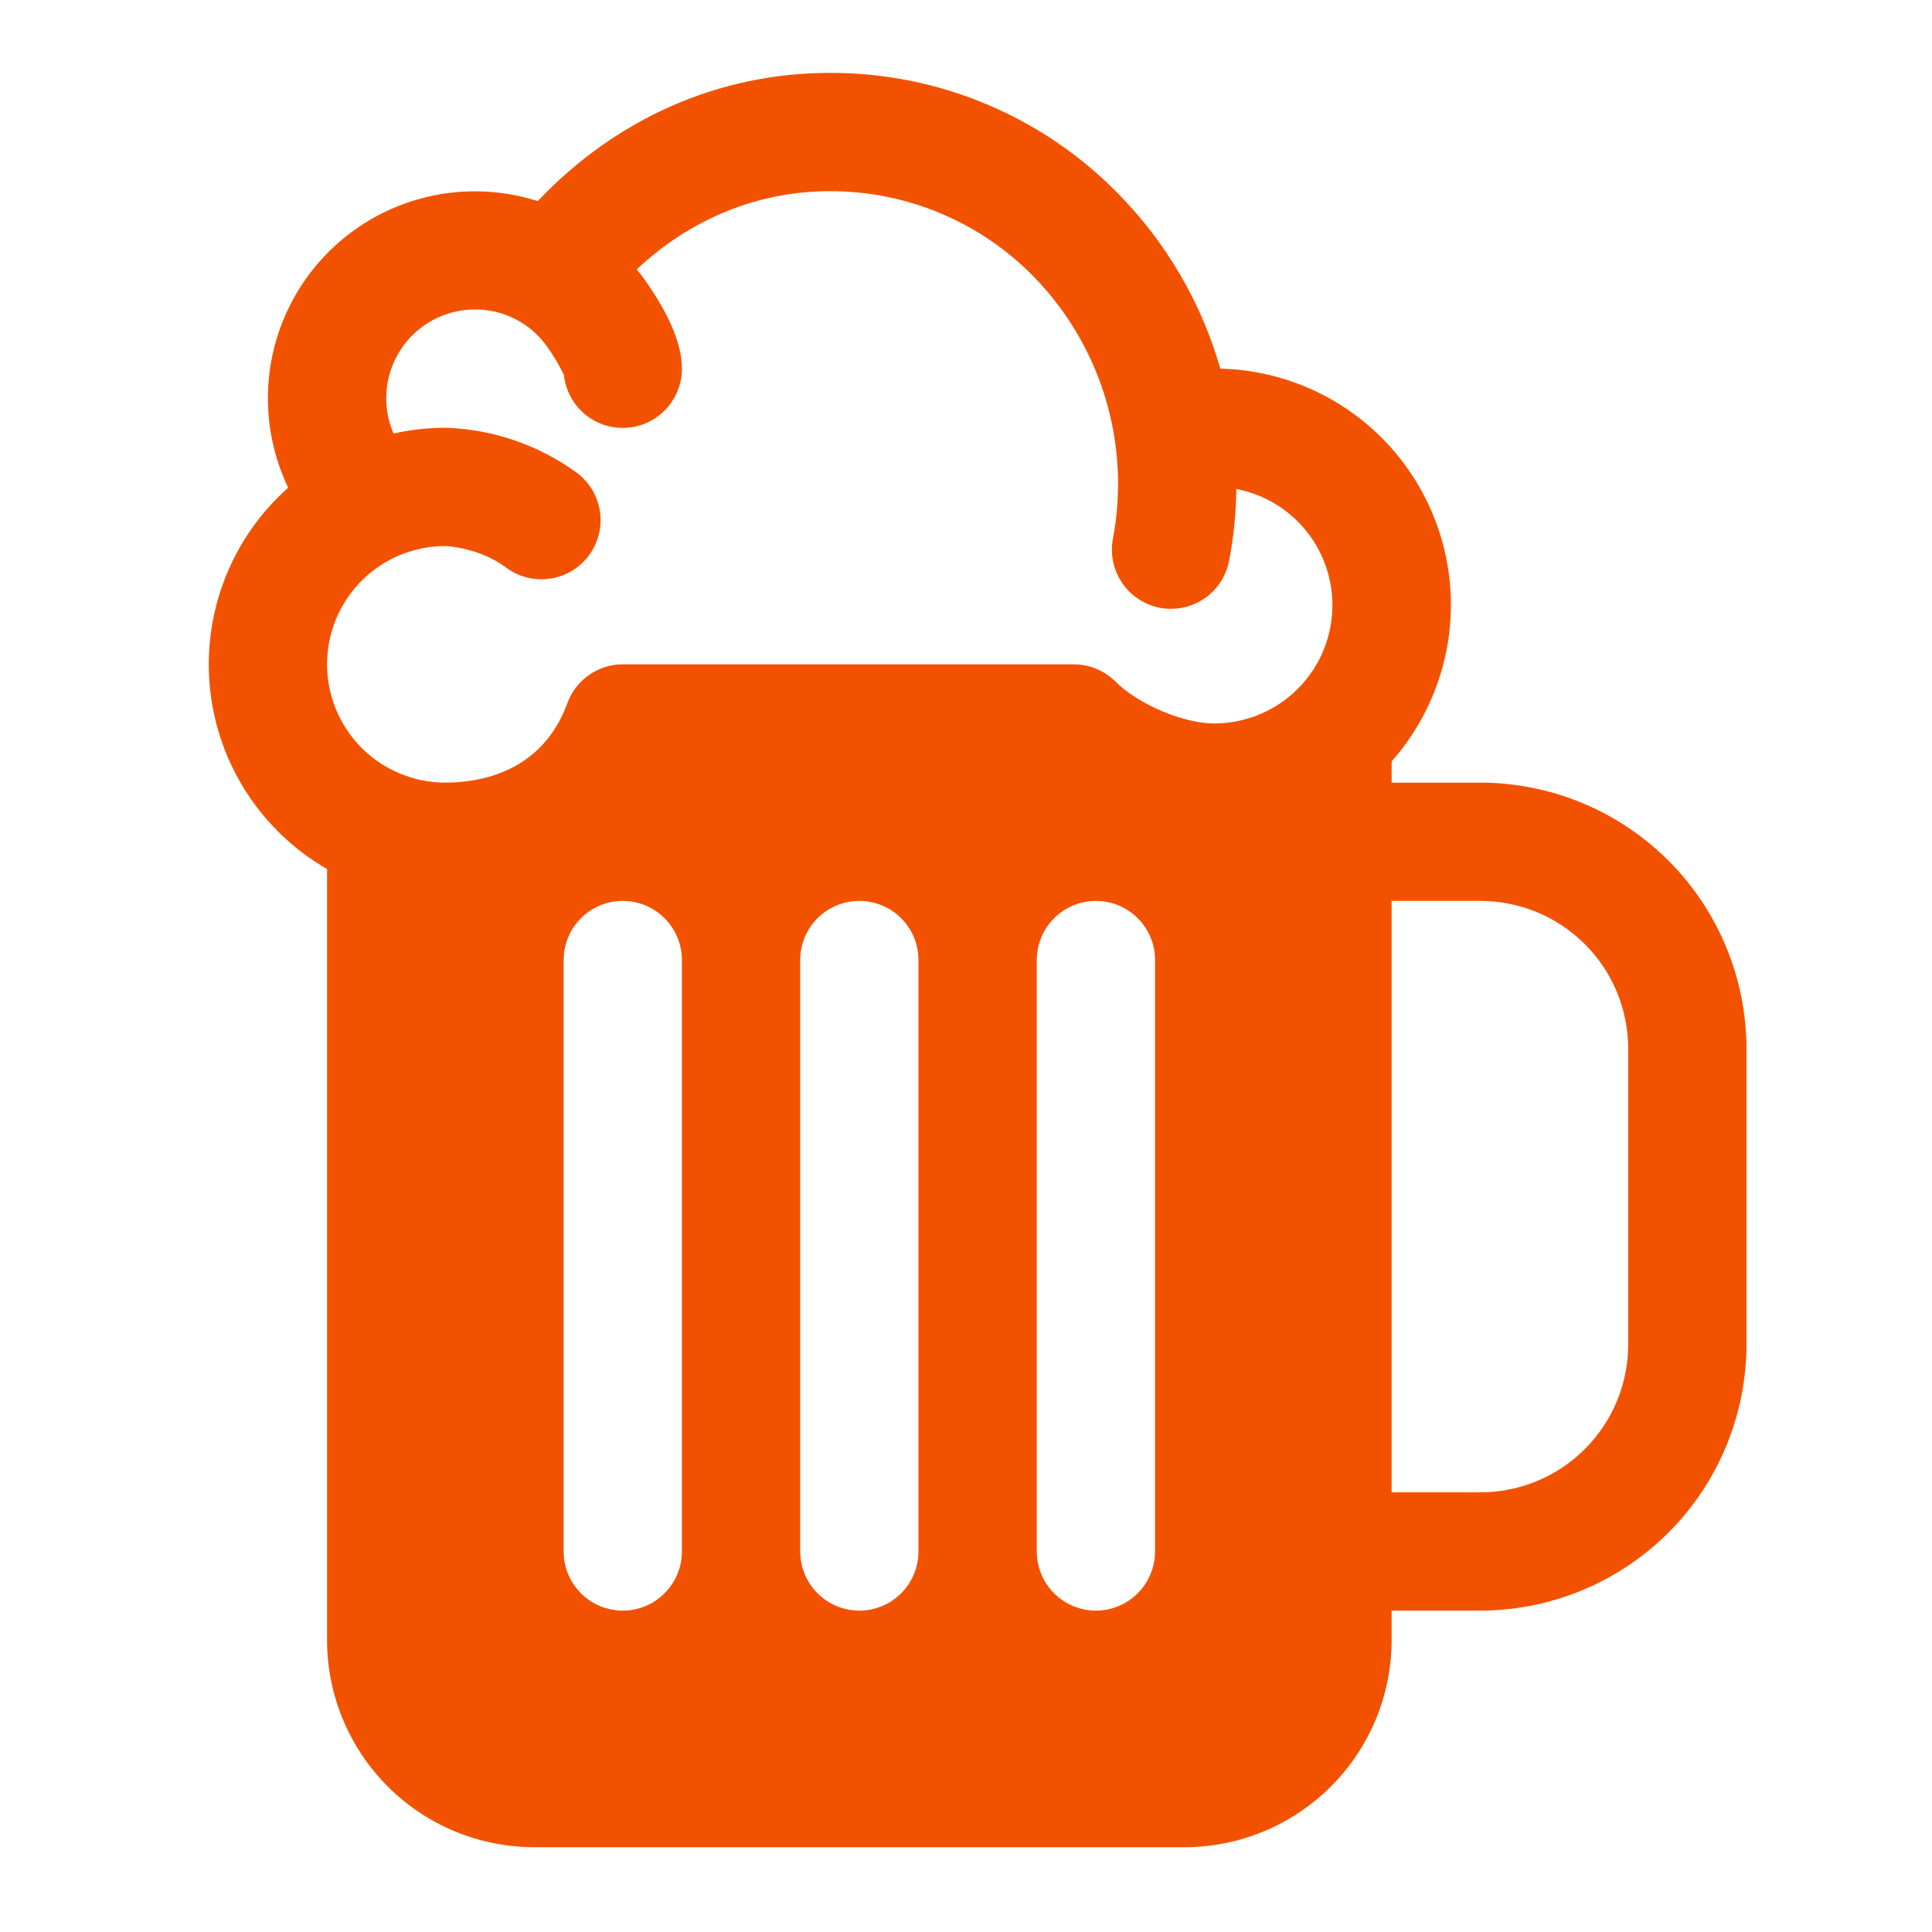 <svg width="49" height="49" viewBox="0 0 49 49" fill="none" xmlns="http://www.w3.org/2000/svg">
<path d="M37.545 19.849H35.295V19.311C36.051 18.455 36.547 17.402 36.725 16.274C36.903 15.146 36.755 13.991 36.298 12.944C35.842 11.898 35.096 11.003 34.148 10.366C33.201 9.729 32.091 9.376 30.95 9.349C30.471 7.678 29.582 6.154 28.363 4.915C27.41 3.94 26.272 3.167 25.015 2.64C23.758 2.113 22.408 1.844 21.045 1.849C18.241 1.849 15.628 3 13.639 5.1C12.662 4.789 11.616 4.77 10.629 5.047C9.642 5.323 8.758 5.882 8.085 6.655C7.412 7.428 6.98 8.381 6.842 9.396C6.705 10.412 6.867 11.445 7.309 12.369C6.599 13 6.049 13.79 5.704 14.674C5.359 15.559 5.23 16.513 5.326 17.458C5.422 18.402 5.742 19.311 6.258 20.108C6.774 20.904 7.472 21.567 8.295 22.041V41.599C8.296 42.991 8.85 44.325 9.834 45.309C10.818 46.294 12.153 46.847 13.545 46.849H30.045C31.437 46.847 32.771 46.294 33.755 45.309C34.74 44.325 35.293 42.991 35.295 41.599V40.849H37.545C39.334 40.847 41.05 40.135 42.316 38.87C43.581 37.604 44.293 35.888 44.295 34.099V26.599C44.293 24.809 43.581 23.093 42.316 21.828C41.05 20.562 39.334 19.851 37.545 19.849ZM17.295 39.349C17.295 39.746 17.137 40.128 16.855 40.409C16.574 40.691 16.193 40.849 15.795 40.849C15.397 40.849 15.015 40.691 14.734 40.409C14.453 40.128 14.295 39.746 14.295 39.349V24.349C14.295 23.951 14.453 23.569 14.734 23.288C15.015 23.007 15.397 22.849 15.795 22.849C16.193 22.849 16.574 23.007 16.855 23.288C17.137 23.569 17.295 23.951 17.295 24.349V39.349ZM23.295 39.349C23.295 39.746 23.137 40.128 22.855 40.409C22.574 40.691 22.193 40.849 21.795 40.849C21.397 40.849 21.015 40.691 20.734 40.409C20.453 40.128 20.295 39.746 20.295 39.349V24.349C20.295 23.951 20.453 23.569 20.734 23.288C21.015 23.007 21.397 22.849 21.795 22.849C22.193 22.849 22.574 23.007 22.855 23.288C23.137 23.569 23.295 23.951 23.295 24.349V39.349ZM29.295 39.349C29.295 39.746 29.137 40.128 28.855 40.409C28.574 40.691 28.193 40.849 27.795 40.849C27.397 40.849 27.015 40.691 26.734 40.409C26.453 40.128 26.295 39.746 26.295 39.349V24.349C26.295 23.951 26.453 23.569 26.734 23.288C27.015 23.007 27.397 22.849 27.795 22.849C28.193 22.849 28.574 23.007 28.855 23.288C29.137 23.569 29.295 23.951 29.295 24.349V39.349ZM30.795 18.349C30.014 18.349 28.868 17.863 28.293 17.288C28.012 17.007 27.63 16.849 27.232 16.849H15.795C15.488 16.849 15.188 16.944 14.936 17.121C14.685 17.298 14.494 17.547 14.389 17.836C13.748 19.587 12.176 19.849 11.295 19.849C10.499 19.849 9.736 19.533 9.173 18.97C8.611 18.407 8.295 17.644 8.295 16.849C8.295 16.053 8.611 15.29 9.173 14.727C9.736 14.165 10.499 13.849 11.295 13.849C11.303 13.849 12.15 13.881 12.832 14.392C12.99 14.511 13.169 14.597 13.36 14.646C13.551 14.694 13.749 14.705 13.944 14.677C14.139 14.649 14.327 14.584 14.496 14.483C14.666 14.383 14.814 14.25 14.932 14.092C15.05 13.935 15.136 13.755 15.185 13.565C15.234 13.374 15.245 13.175 15.217 12.98C15.189 12.785 15.123 12.598 15.023 12.428C14.923 12.259 14.79 12.111 14.632 11.992C13.66 11.284 12.497 10.885 11.295 10.849C10.853 10.849 10.413 10.898 9.982 10.996C9.833 10.654 9.772 10.28 9.804 9.908C9.835 9.536 9.959 9.178 10.164 8.865C10.368 8.553 10.648 8.297 10.976 8.119C11.304 7.942 11.671 7.849 12.045 7.849C12.399 7.847 12.749 7.93 13.065 8.09C13.381 8.251 13.654 8.484 13.862 8.771C14.031 9.004 14.178 9.252 14.303 9.512C14.344 9.894 14.53 10.246 14.823 10.495C15.115 10.745 15.493 10.872 15.877 10.851C16.26 10.83 16.622 10.662 16.885 10.383C17.149 10.103 17.296 9.733 17.295 9.349C17.295 8.714 16.956 7.926 16.286 7.005C16.243 6.946 16.192 6.888 16.15 6.831C17.519 5.546 19.23 4.849 21.045 4.849C22.009 4.846 22.965 5.037 23.854 5.41C24.744 5.783 25.549 6.331 26.223 7.022C27.065 7.886 27.687 8.941 28.036 10.097C28.385 11.252 28.45 12.475 28.227 13.661C28.19 13.855 28.192 14.054 28.232 14.246C28.272 14.439 28.35 14.623 28.46 14.785C28.571 14.948 28.713 15.088 28.878 15.196C29.043 15.304 29.227 15.379 29.42 15.415C29.513 15.433 29.607 15.441 29.702 15.441C30.05 15.441 30.388 15.319 30.657 15.097C30.925 14.874 31.108 14.565 31.174 14.223C31.288 13.622 31.349 13.013 31.357 12.402C32.09 12.542 32.745 12.951 33.193 13.548C33.641 14.145 33.851 14.888 33.78 15.631C33.71 16.374 33.365 17.065 32.813 17.567C32.261 18.07 31.541 18.348 30.795 18.349ZM41.295 34.099C41.295 35.093 40.9 36.047 40.197 36.75C39.493 37.454 38.539 37.849 37.545 37.849H35.295V22.849H37.545C38.539 22.849 39.493 23.244 40.197 23.947C40.9 24.65 41.295 25.604 41.295 26.599V34.099Z" fill="#F25200"/>
</svg>
